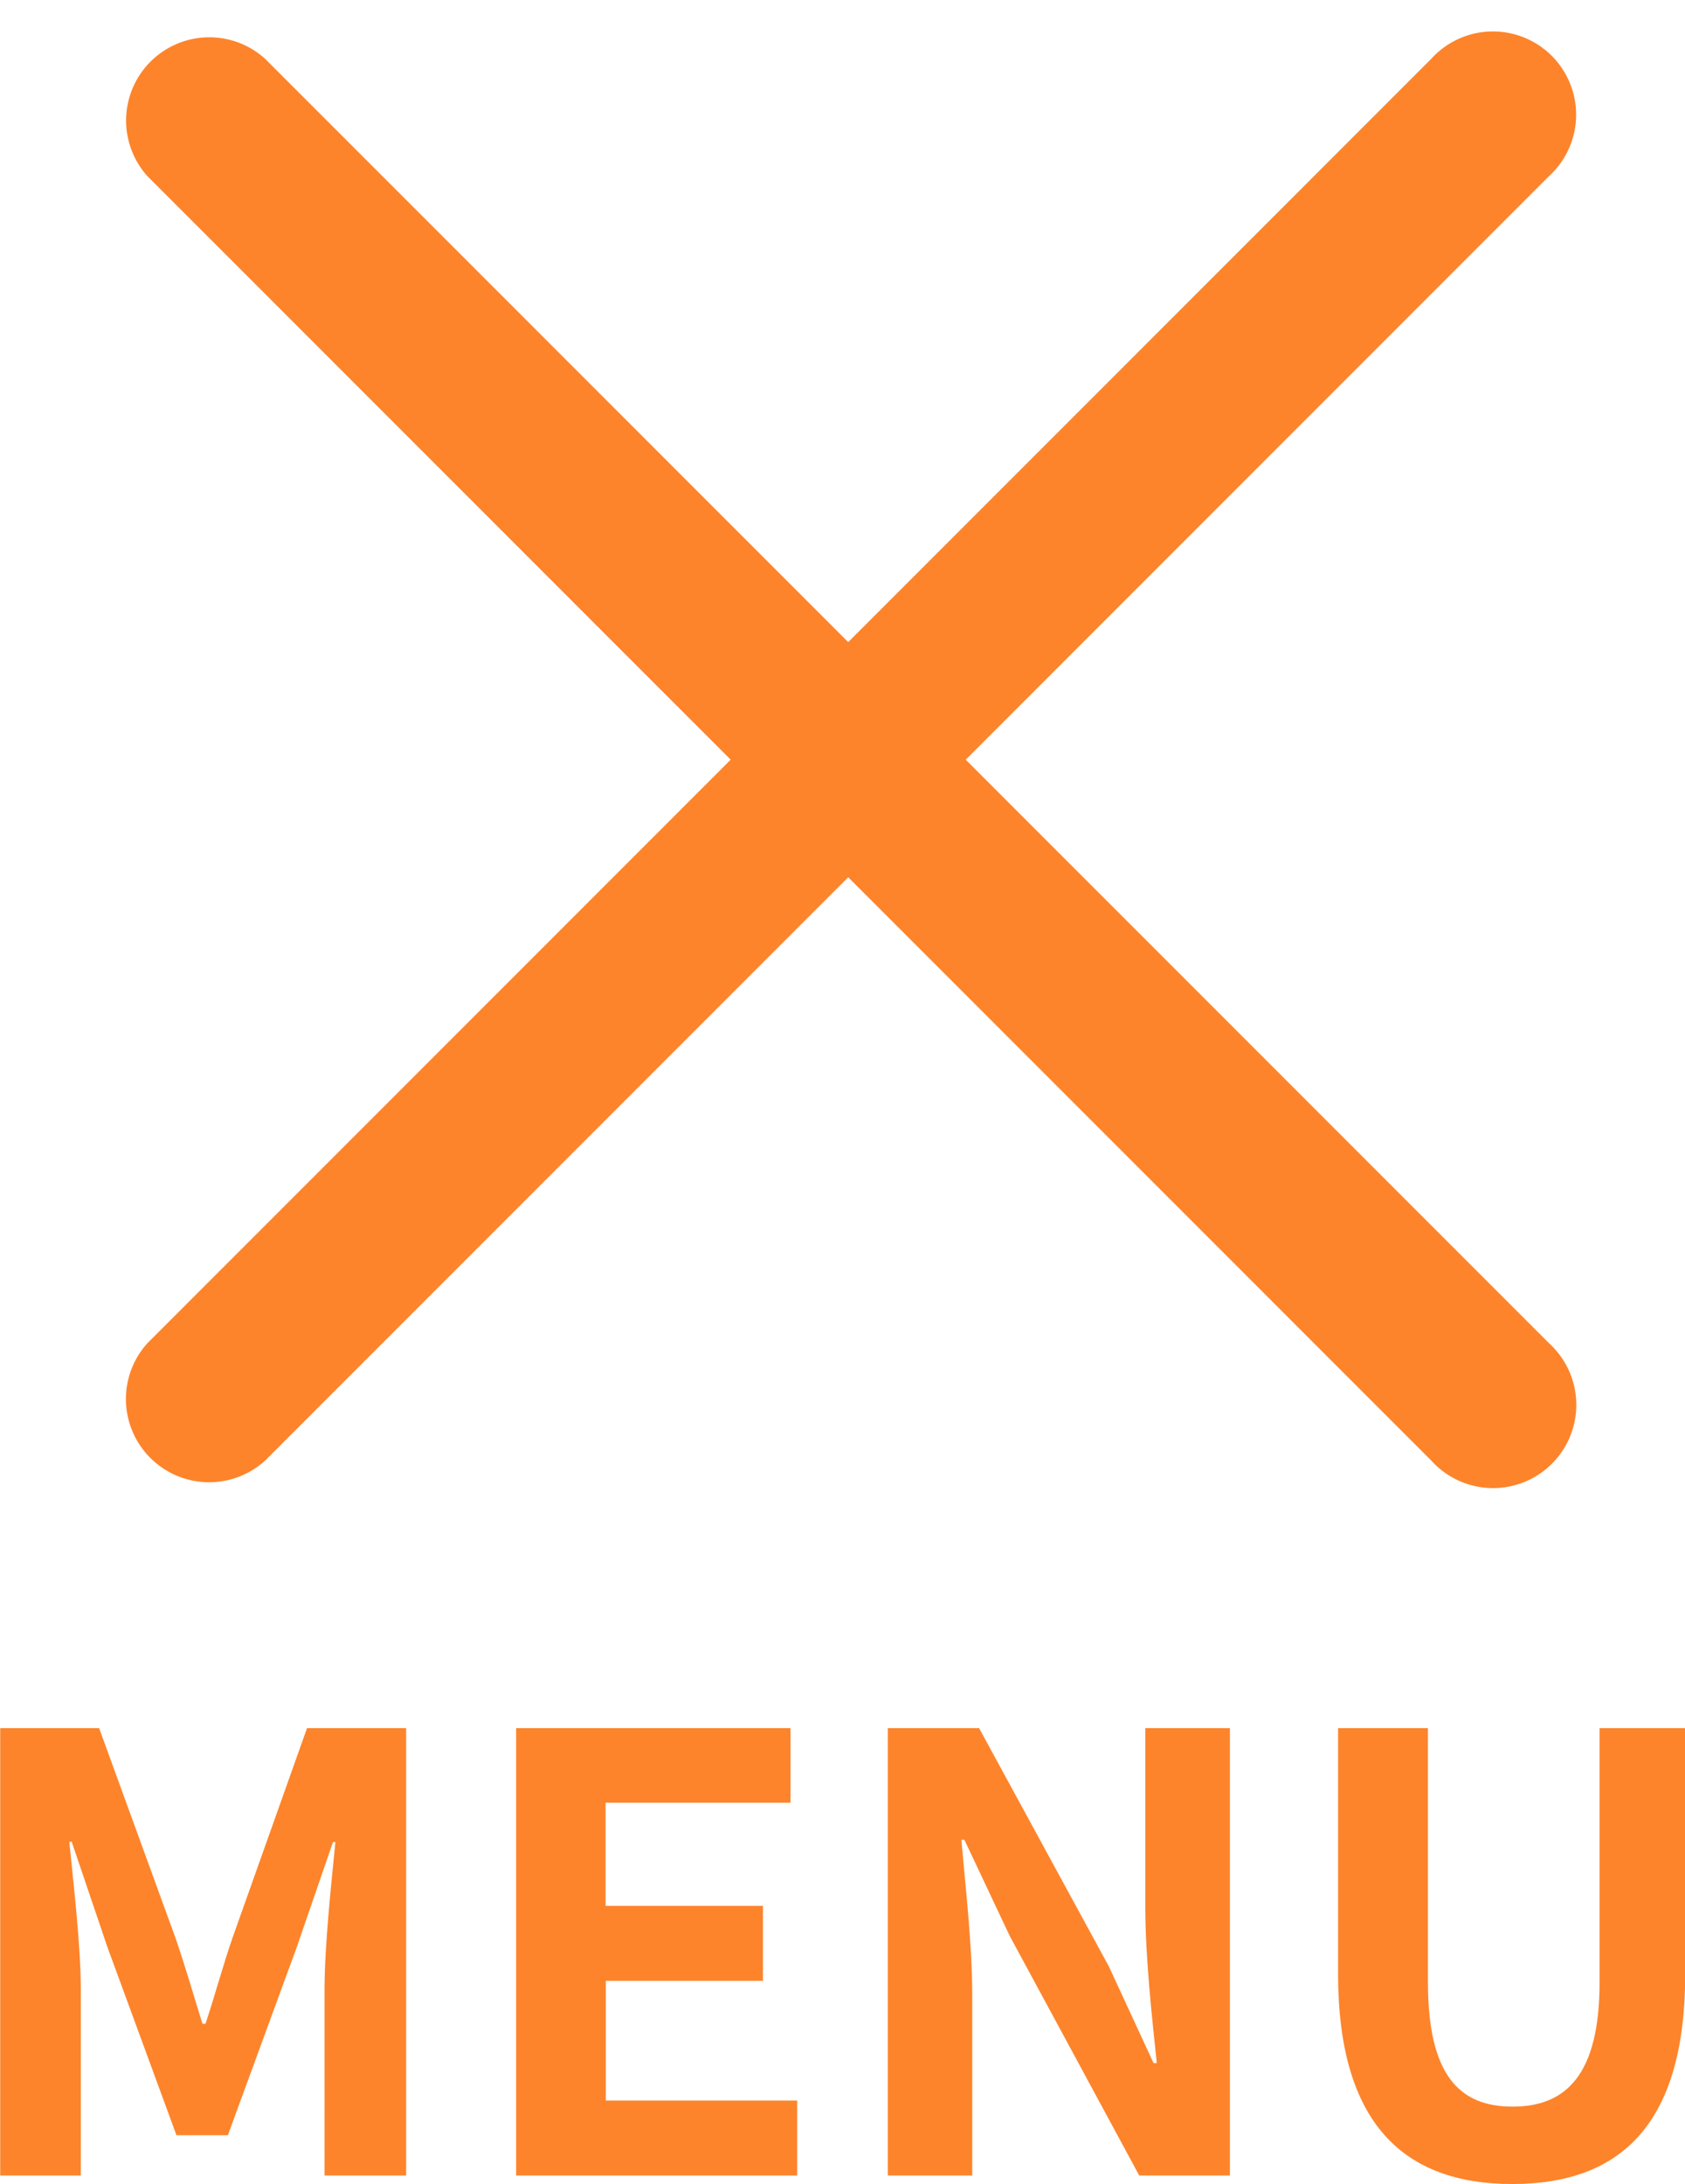 <svg xmlns="http://www.w3.org/2000/svg" width="33.456" height="43.346" viewBox="0 0 33.456 43.346"><defs><style>.a{fill:#fd842b;}</style></defs><g transform="translate(-1379.296 -65)"><path class="a" d="M-16.7,0h1.6V-3.708c0-.84-.144-2.076-.228-2.916h.048l.708,2.088L-13.2-.8h1.02l1.368-3.732.72-2.088h.048c-.084.84-.216,2.076-.216,2.916V0h1.62V-8.88h-1.968l-1.476,4.152c-.192.552-.348,1.14-.54,1.716h-.06c-.18-.576-.348-1.164-.54-1.716L-14.736-8.88H-16.7ZM-6.456,0h5.58V-1.488h-3.8V-3.864h3.12V-5.352H-4.68V-7.4h3.672V-8.88H-6.456ZM.924,0H2.6V-3.564c0-1.02-.132-2.136-.216-3.1h.06l.9,1.908L5.916,0h1.8V-8.88H6.036v3.54c0,1.008.132,2.184.228,3.108H6.2l-.888-1.92L2.736-8.88H.924Zm12.4.168c2.172,0,3.432-1.212,3.432-4.164V-8.88h-1.7v5.04c0,1.848-.672,2.472-1.728,2.472s-1.68-.624-1.68-2.472V-8.88H9.864V-4C9.864-1.044,11.16.168,13.32.168Z" transform="translate(1396 108.178)"/><g transform="translate(-1.389 1.127)"><path class="a" d="M37.7,3.3H1.652a1.652,1.652,0,0,1,0-3.3H37.7a1.652,1.652,0,1,1,0,3.3Z" transform="translate(1382.445 91.698) rotate(-45)"/><path class="a" d="M37.7,3.3H1.652a1.652,1.652,0,0,1,0-3.3H37.7a1.652,1.652,0,1,1,0,3.3Z" transform="translate(1384.782 63.873) rotate(45)"/></g></g></svg>